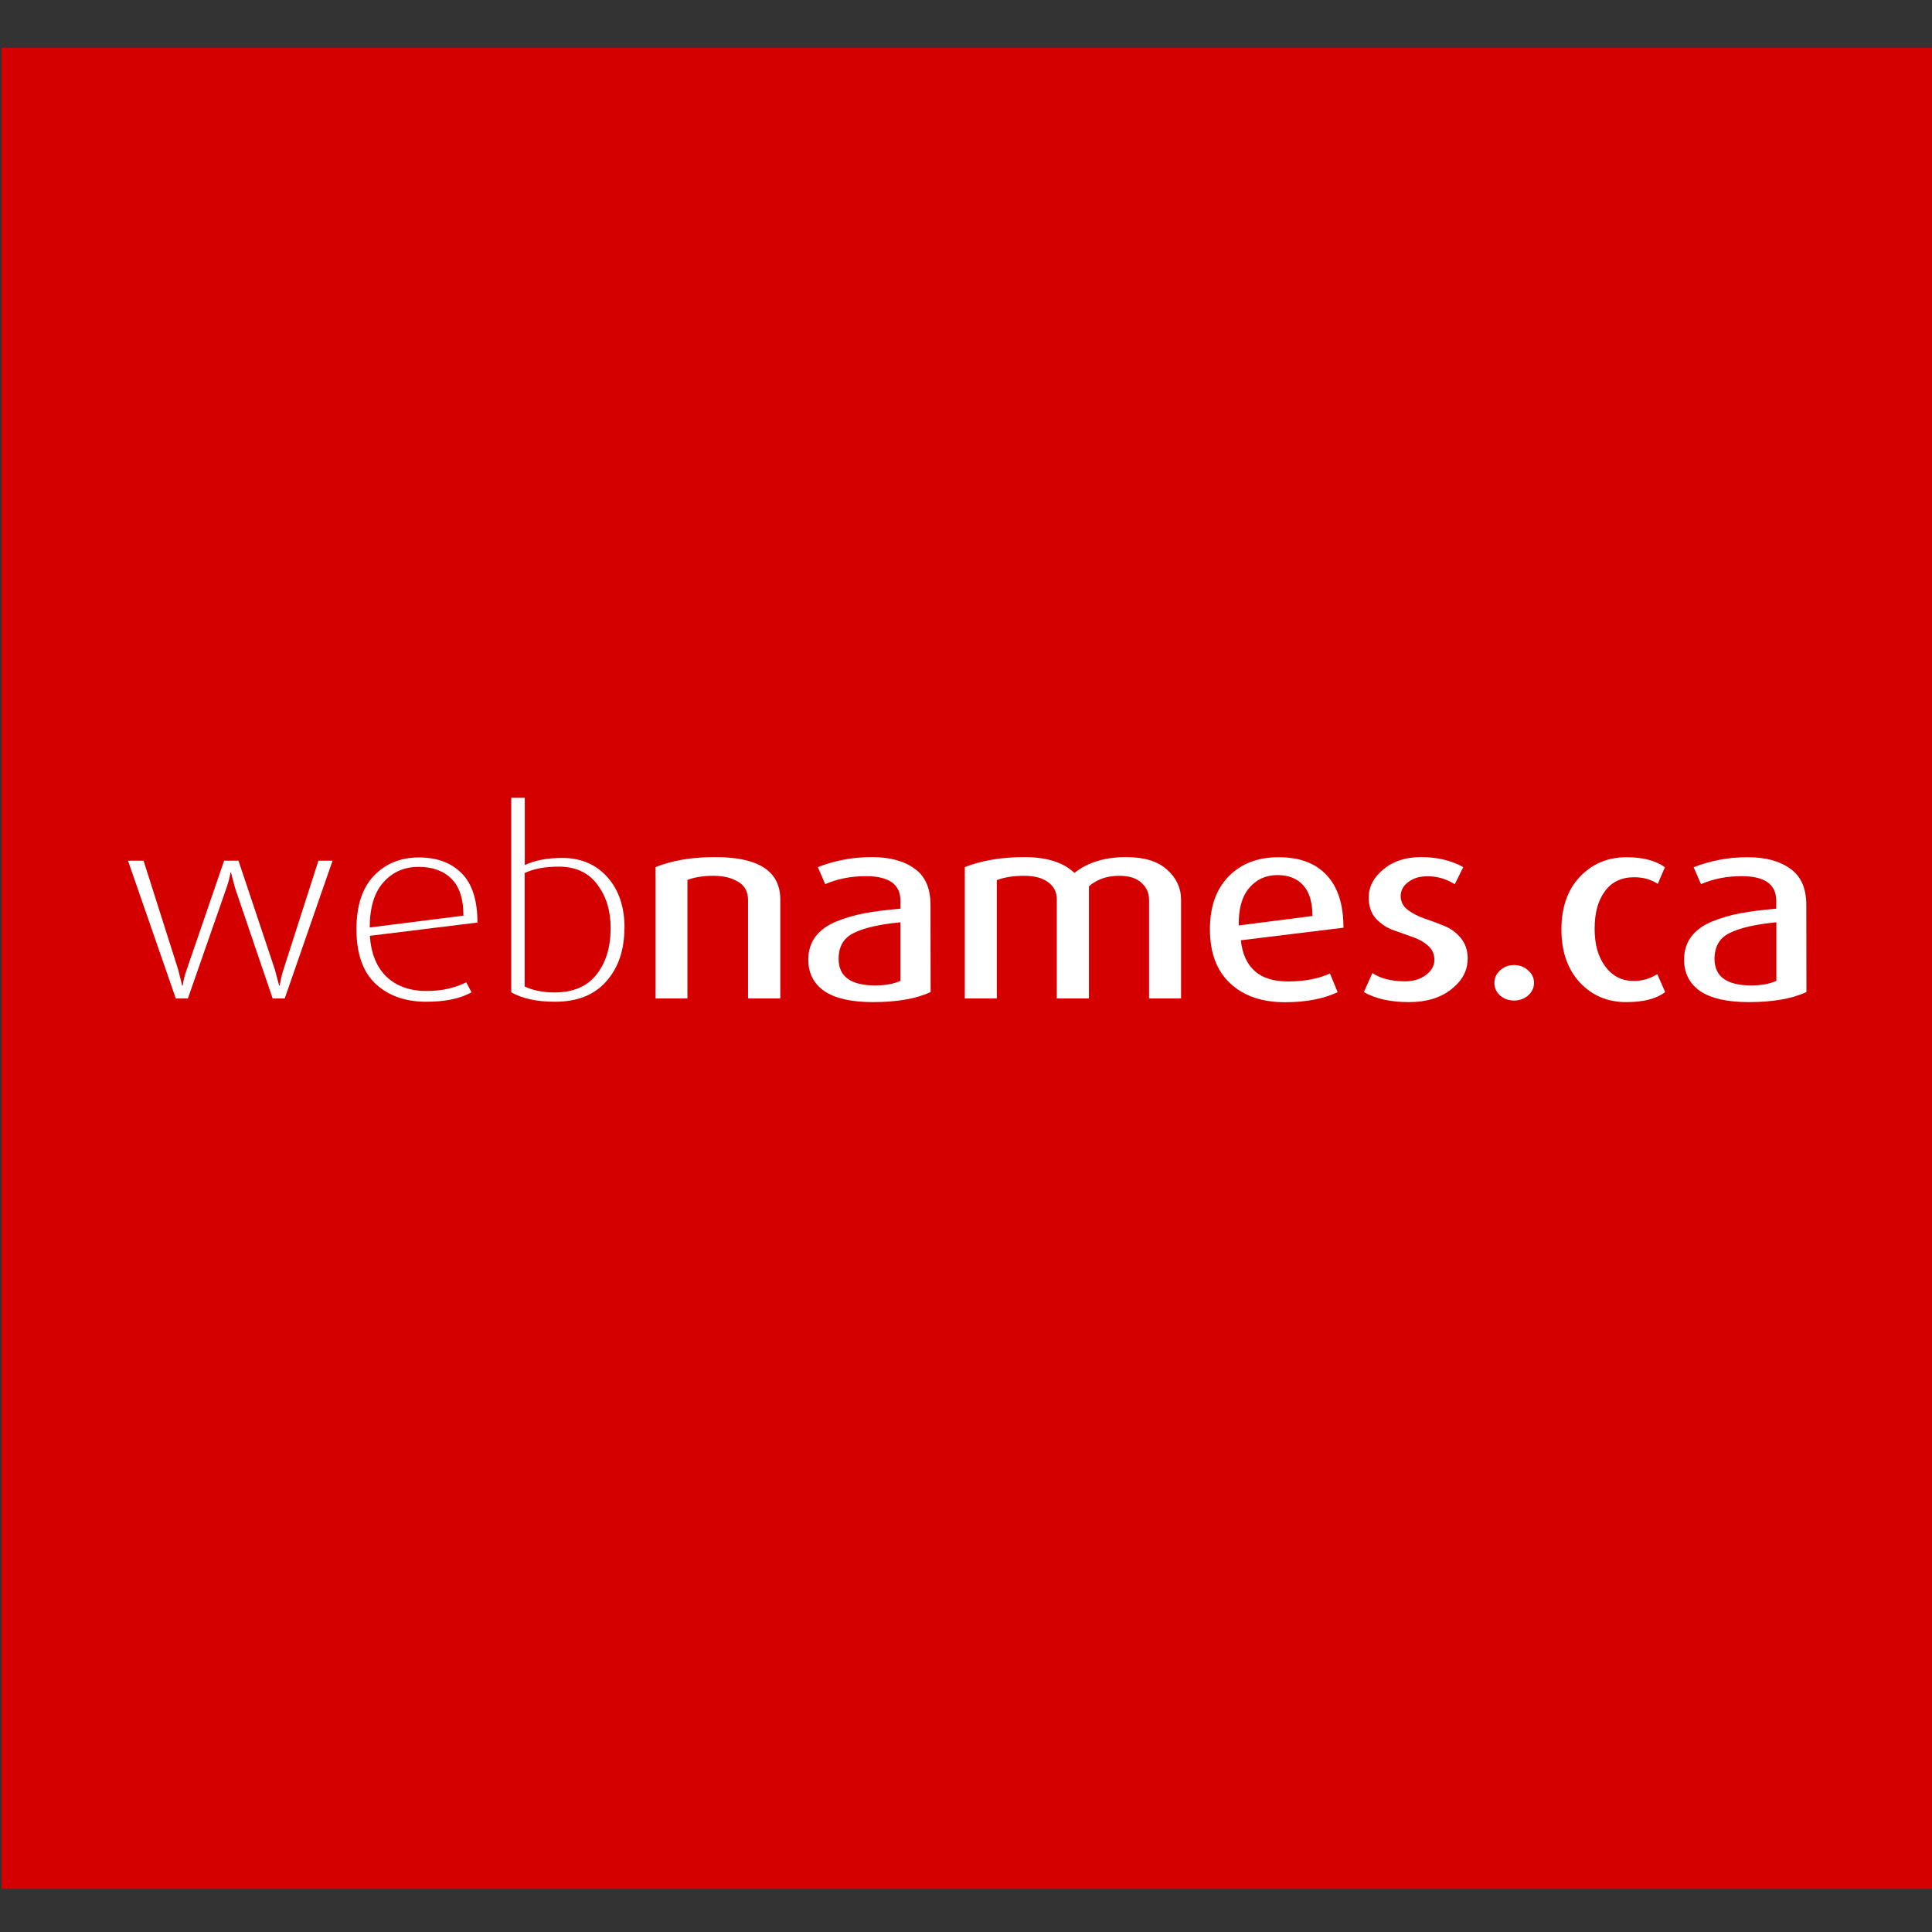 ﻿<?xml version="1.0" encoding="utf-8" standalone="no"?>
<!-- Created with Inkscape (http://www.inkscape.org/) -->
<svg:svg width="16mm" height="16mm" viewBox="0 0 16 16" version="1.2" xmlns:inkscape="http://www.inkscape.org/namespaces/inkscape" xmlns:sodipodi="http://sodipodi.sourceforge.net/DTD/sodipodi-0.dtd" xmlns:svg="http://www.w3.org/2000/svg" baseProfile="tiny-ps">
  <svg:rect x="0" y="0" width="16" height="16" fill="#333333" stroke="none"/>
  <svg:title>Webnames Square Red Logo</svg:title>
  <svg:defs id="defs2" />
  <svg:g id="layer3">
    <svg:rect id="rect1529" width="15.989" height="15.247" x="0.013" y="0.396" stroke-width="0.265" fill-opacity="1" fill="#d40000" />
  </svg:g>
  <svg:g id="layer1">
    <svg:g id="text113" stroke-width="0.265" font-size="2.117px">
      <svg:path d="M 2.754,7.128 2.358,8.269 H 2.258 L 1.947,7.355 1.913,7.226 h -0.004 q -0.011,0.064 -0.034,0.129 L 1.556,8.269 H 1.456 L 1.06,7.128 h 0.129 l 0.286,0.9 0.034,0.135 h 0.004 q 0.008,-0.064 0.034,-0.135 L 1.856,7.128 h 0.119 l 0.301,0.9 0.036,0.135 h 0.004 q 0.013,-0.078 0.032,-0.135 L 2.637,7.128 Z" id="path1939" fill="#ffffff" font-family="DaxWide" font-weight="200" />
      <svg:path d="m 3.954,7.64 -0.891,0.11 q 0.015,0.222 0.14,0.341 0.125,0.116 0.33,0.116 0.184,0 0.328,-0.072 l 0.044,0.083 q -0.14,0.078 -0.375,0.078 -0.26,0 -0.419,-0.148 -0.159,-0.148 -0.159,-0.453 0,-0.29 0.144,-0.442 0.146,-0.152 0.373,-0.152 0.226,0 0.356,0.133 0.129,0.131 0.129,0.406 z m -0.116,-0.057 q 0,-0.207 -0.099,-0.305 -0.099,-0.099 -0.273,-0.099 -0.176,0 -0.29,0.127 -0.114,0.127 -0.114,0.375 z" id="path1941" fill="#ffffff" font-family="DaxWide" font-weight="200" />
      <svg:path d="m 5.171,7.685 q 0,0.273 -0.15,0.442 -0.148,0.169 -0.425,0.169 -0.224,0 -0.362,-0.078 V 6.607 h 0.112 v 0.557 q 0.127,-0.059 0.309,-0.059 0.233,0 0.375,0.159 0.142,0.159 0.142,0.421 z m -0.114,0 q 0,-0.216 -0.112,-0.362 -0.11,-0.146 -0.318,-0.146 -0.169,0 -0.282,0.053 v 0.94 q 0.106,0.049 0.246,0.049 0.231,0 0.347,-0.146 0.119,-0.148 0.119,-0.387 z" id="path1943" fill="#ffffff" font-family="DaxWide" font-weight="200" />
      <svg:path d="M 6.462,8.269 H 6.195 V 7.454 q 0,-0.104 -0.083,-0.152 -0.08,-0.049 -0.205,-0.049 -0.123,0 -0.214,0.034 V 8.269 H 5.429 V 7.181 q 0.205,-0.083 0.493,-0.083 0.54,0 0.54,0.351 z" id="path1945" fill="#ffffff" font-family="DaxWide" font-weight="500" />
      <svg:path d="m 7.707,8.216 q -0.18,0.083 -0.478,0.083 -0.267,0 -0.402,-0.091 -0.133,-0.093 -0.133,-0.26 0,-0.11 0.057,-0.188 0.059,-0.08 0.171,-0.127 0.114,-0.047 0.239,-0.07 0.125,-0.023 0.296,-0.038 v -0.066 q 0,-0.203 -0.286,-0.203 -0.184,0 -0.337,0.066 L 6.773,7.181 q 0.212,-0.083 0.447,-0.083 0.222,0 0.353,0.095 0.133,0.093 0.133,0.301 z M 7.457,8.123 V 7.638 q -0.26,0.025 -0.387,0.089 -0.125,0.061 -0.125,0.214 0,0.22 0.305,0.22 0.123,0 0.207,-0.038 z" id="path1947" fill="#ffffff" font-family="DaxWide" font-weight="500" />
      <svg:path d="M 9.781,8.269 H 9.516 V 7.452 q 0,-0.085 -0.064,-0.142 -0.061,-0.057 -0.184,-0.057 -0.15,0 -0.25,0.087 V 8.269 H 8.752 V 7.446 q 0,-0.087 -0.072,-0.14 -0.07,-0.053 -0.199,-0.053 -0.133,0 -0.226,0.036 V 8.269 H 7.99 V 7.181 q 0.212,-0.083 0.493,-0.083 0.277,0 0.415,0.131 0.165,-0.131 0.428,-0.131 0.224,0 0.339,0.104 0.116,0.104 0.116,0.248 z" id="path1949" fill="#ffffff" font-family="DaxWide" font-weight="500" />
      <svg:path d="m 11.125,7.683 -0.849,0.104 q 0.038,0.341 0.389,0.341 0.205,0 0.349,-0.066 l 0.064,0.155 q -0.178,0.083 -0.436,0.083 -0.288,0 -0.455,-0.157 -0.167,-0.157 -0.167,-0.447 0,-0.279 0.155,-0.438 0.155,-0.159 0.415,-0.159 0.26,0 0.398,0.15 0.138,0.148 0.138,0.434 z m -0.256,-0.097 q 0,-0.171 -0.076,-0.254 -0.076,-0.085 -0.214,-0.085 -0.144,0 -0.235,0.108 -0.089,0.106 -0.085,0.309 z" id="path1951" fill="#ffffff" font-family="DaxWide" font-weight="500" />
      <svg:path d="m 12.154,7.943 q 0,0.144 -0.135,0.25 -0.135,0.106 -0.349,0.106 -0.231,0 -0.375,-0.083 l 0.07,-0.157 q 0.106,0.068 0.271,0.068 0.102,0 0.171,-0.051 0.072,-0.053 0.072,-0.127 0,-0.074 -0.057,-0.121 -0.055,-0.047 -0.135,-0.072 -0.078,-0.028 -0.159,-0.057 -0.08,-0.032 -0.138,-0.097 -0.055,-0.066 -0.055,-0.169 0,-0.133 0.121,-0.233 0.121,-0.102 0.313,-0.102 0.199,0 0.349,0.083 l -0.07,0.142 q -0.104,-0.066 -0.226,-0.066 -0.099,0 -0.161,0.049 -0.061,0.047 -0.061,0.114 0,0.07 0.057,0.114 0.057,0.044 0.138,0.072 0.083,0.028 0.163,0.061 0.083,0.032 0.14,0.102 0.057,0.068 0.057,0.174 z" id="path1953" fill="#ffffff" font-family="DaxWide" font-weight="500" />
      <svg:path d="m 12.655,8.036 q 0.049,0.042 0.049,0.104 0,0.061 -0.049,0.104 -0.049,0.042 -0.116,0.042 -0.068,0 -0.116,-0.042 -0.047,-0.042 -0.047,-0.104 0,-0.061 0.047,-0.104 0.049,-0.044 0.116,-0.044 0.068,0 0.116,0.044 z" id="path1955" fill="#ffffff" font-family="DaxWide" font-weight="500" />
      <svg:path d="m 13.79,8.216 q -0.108,0.083 -0.322,0.083 -0.233,0 -0.385,-0.163 -0.152,-0.165 -0.152,-0.438 0,-0.275 0.152,-0.436 0.155,-0.163 0.387,-0.163 0.201,0 0.318,0.083 l -0.059,0.138 q -0.083,-0.055 -0.195,-0.055 -0.159,0 -0.243,0.116 -0.085,0.114 -0.085,0.311 0,0.195 0.089,0.313 0.089,0.119 0.235,0.119 0.106,0 0.195,-0.057 z" id="path1957" fill="#ffffff" font-family="DaxWide" font-weight="500" />
      <svg:path d="m 14.96,8.216 q -0.18,0.083 -0.478,0.083 -0.267,0 -0.402,-0.091 -0.133,-0.093 -0.133,-0.26 0,-0.11 0.057,-0.188 0.059,-0.08 0.171,-0.127 0.114,-0.047 0.239,-0.07 0.125,-0.023 0.296,-0.038 v -0.066 q 0,-0.203 -0.286,-0.203 -0.184,0 -0.337,0.066 l -0.061,-0.14 q 0.212,-0.083 0.447,-0.083 0.222,0 0.353,0.095 0.133,0.093 0.133,0.301 z M 14.711,8.123 V 7.638 q -0.26,0.025 -0.387,0.089 -0.125,0.061 -0.125,0.214 0,0.22 0.305,0.22 0.123,0 0.207,-0.038 z" id="path1959" fill="#ffffff" font-family="DaxWide" font-weight="500" />
    </svg:g>
  </svg:g>
</svg:svg>